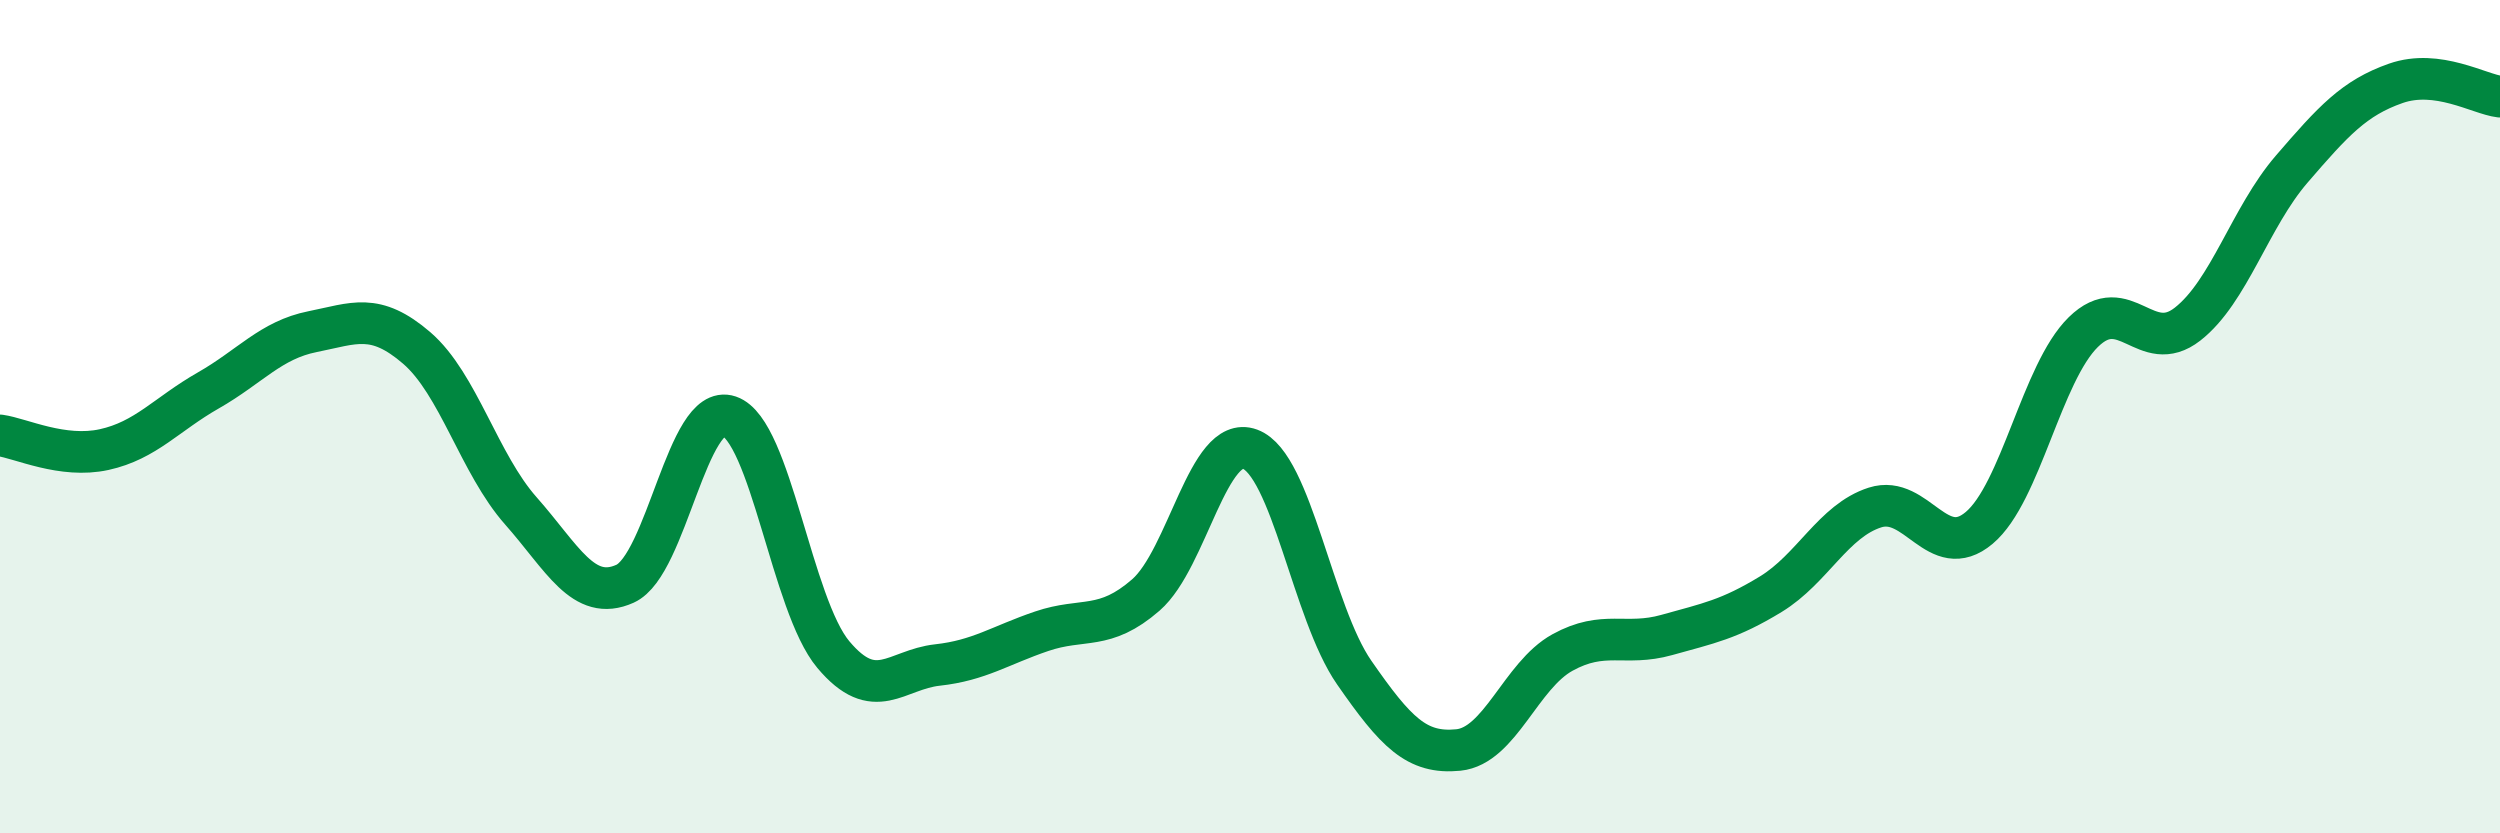 
    <svg width="60" height="20" viewBox="0 0 60 20" xmlns="http://www.w3.org/2000/svg">
      <path
        d="M 0,10.45 C 0.5,10.52 1.5,11.01 2.5,10.79 C 3.5,10.57 4,9.94 5,9.37 C 6,8.8 6.5,8.16 7.5,7.96 C 8.5,7.76 9,7.49 10,8.35 C 11,9.21 11.5,11.13 12.5,12.26 C 13.5,13.39 14,14.46 15,14.01 C 16,13.56 16.5,9.65 17.5,9.99 C 18.5,10.33 19,14.52 20,15.71 C 21,16.9 21.5,16.07 22.5,15.96 C 23.5,15.85 24,15.49 25,15.15 C 26,14.81 26.5,15.15 27.5,14.28 C 28.5,13.41 29,10.41 30,10.78 C 31,11.15 31.5,14.7 32.5,16.14 C 33.5,17.58 34,18.1 35,18 C 36,17.9 36.5,16.21 37.5,15.66 C 38.5,15.11 39,15.52 40,15.24 C 41,14.96 41.5,14.87 42.5,14.26 C 43.5,13.65 44,12.5 45,12.18 C 46,11.86 46.5,13.51 47.5,12.67 C 48.5,11.83 49,8.95 50,7.97 C 51,6.99 51.5,8.56 52.5,7.78 C 53.5,7 54,5.22 55,4.06 C 56,2.9 56.5,2.35 57.5,2 C 58.5,1.65 59.5,2.26 60,2.32L60 20L0 20Z"
        fill="#008740"
        opacity="0.1"
        stroke-linecap="round"
        stroke-linejoin="round"
      />
      <path
        d="M 0,10.45 C 0.5,10.52 1.5,11.01 2.5,10.79 C 3.5,10.57 4,9.94 5,9.37 C 6,8.8 6.5,8.16 7.5,7.96 C 8.5,7.76 9,7.49 10,8.35 C 11,9.21 11.5,11.13 12.5,12.26 C 13.5,13.39 14,14.46 15,14.01 C 16,13.56 16.5,9.65 17.5,9.99 C 18.5,10.33 19,14.52 20,15.71 C 21,16.9 21.5,16.07 22.5,15.96 C 23.5,15.85 24,15.49 25,15.15 C 26,14.81 26.5,15.15 27.5,14.28 C 28.5,13.41 29,10.41 30,10.78 C 31,11.15 31.5,14.7 32.5,16.14 C 33.5,17.58 34,18.1 35,18 C 36,17.9 36.5,16.21 37.5,15.66 C 38.5,15.11 39,15.52 40,15.24 C 41,14.96 41.5,14.87 42.5,14.26 C 43.5,13.65 44,12.5 45,12.18 C 46,11.86 46.5,13.51 47.5,12.67 C 48.5,11.83 49,8.95 50,7.97 C 51,6.99 51.5,8.56 52.5,7.78 C 53.5,7 54,5.22 55,4.06 C 56,2.9 56.5,2.35 57.5,2 C 58.5,1.65 59.5,2.26 60,2.32"
        stroke="#008740"
        stroke-width="1"
        fill="none"
        stroke-linecap="round"
        stroke-linejoin="round"
      />
    </svg>
  